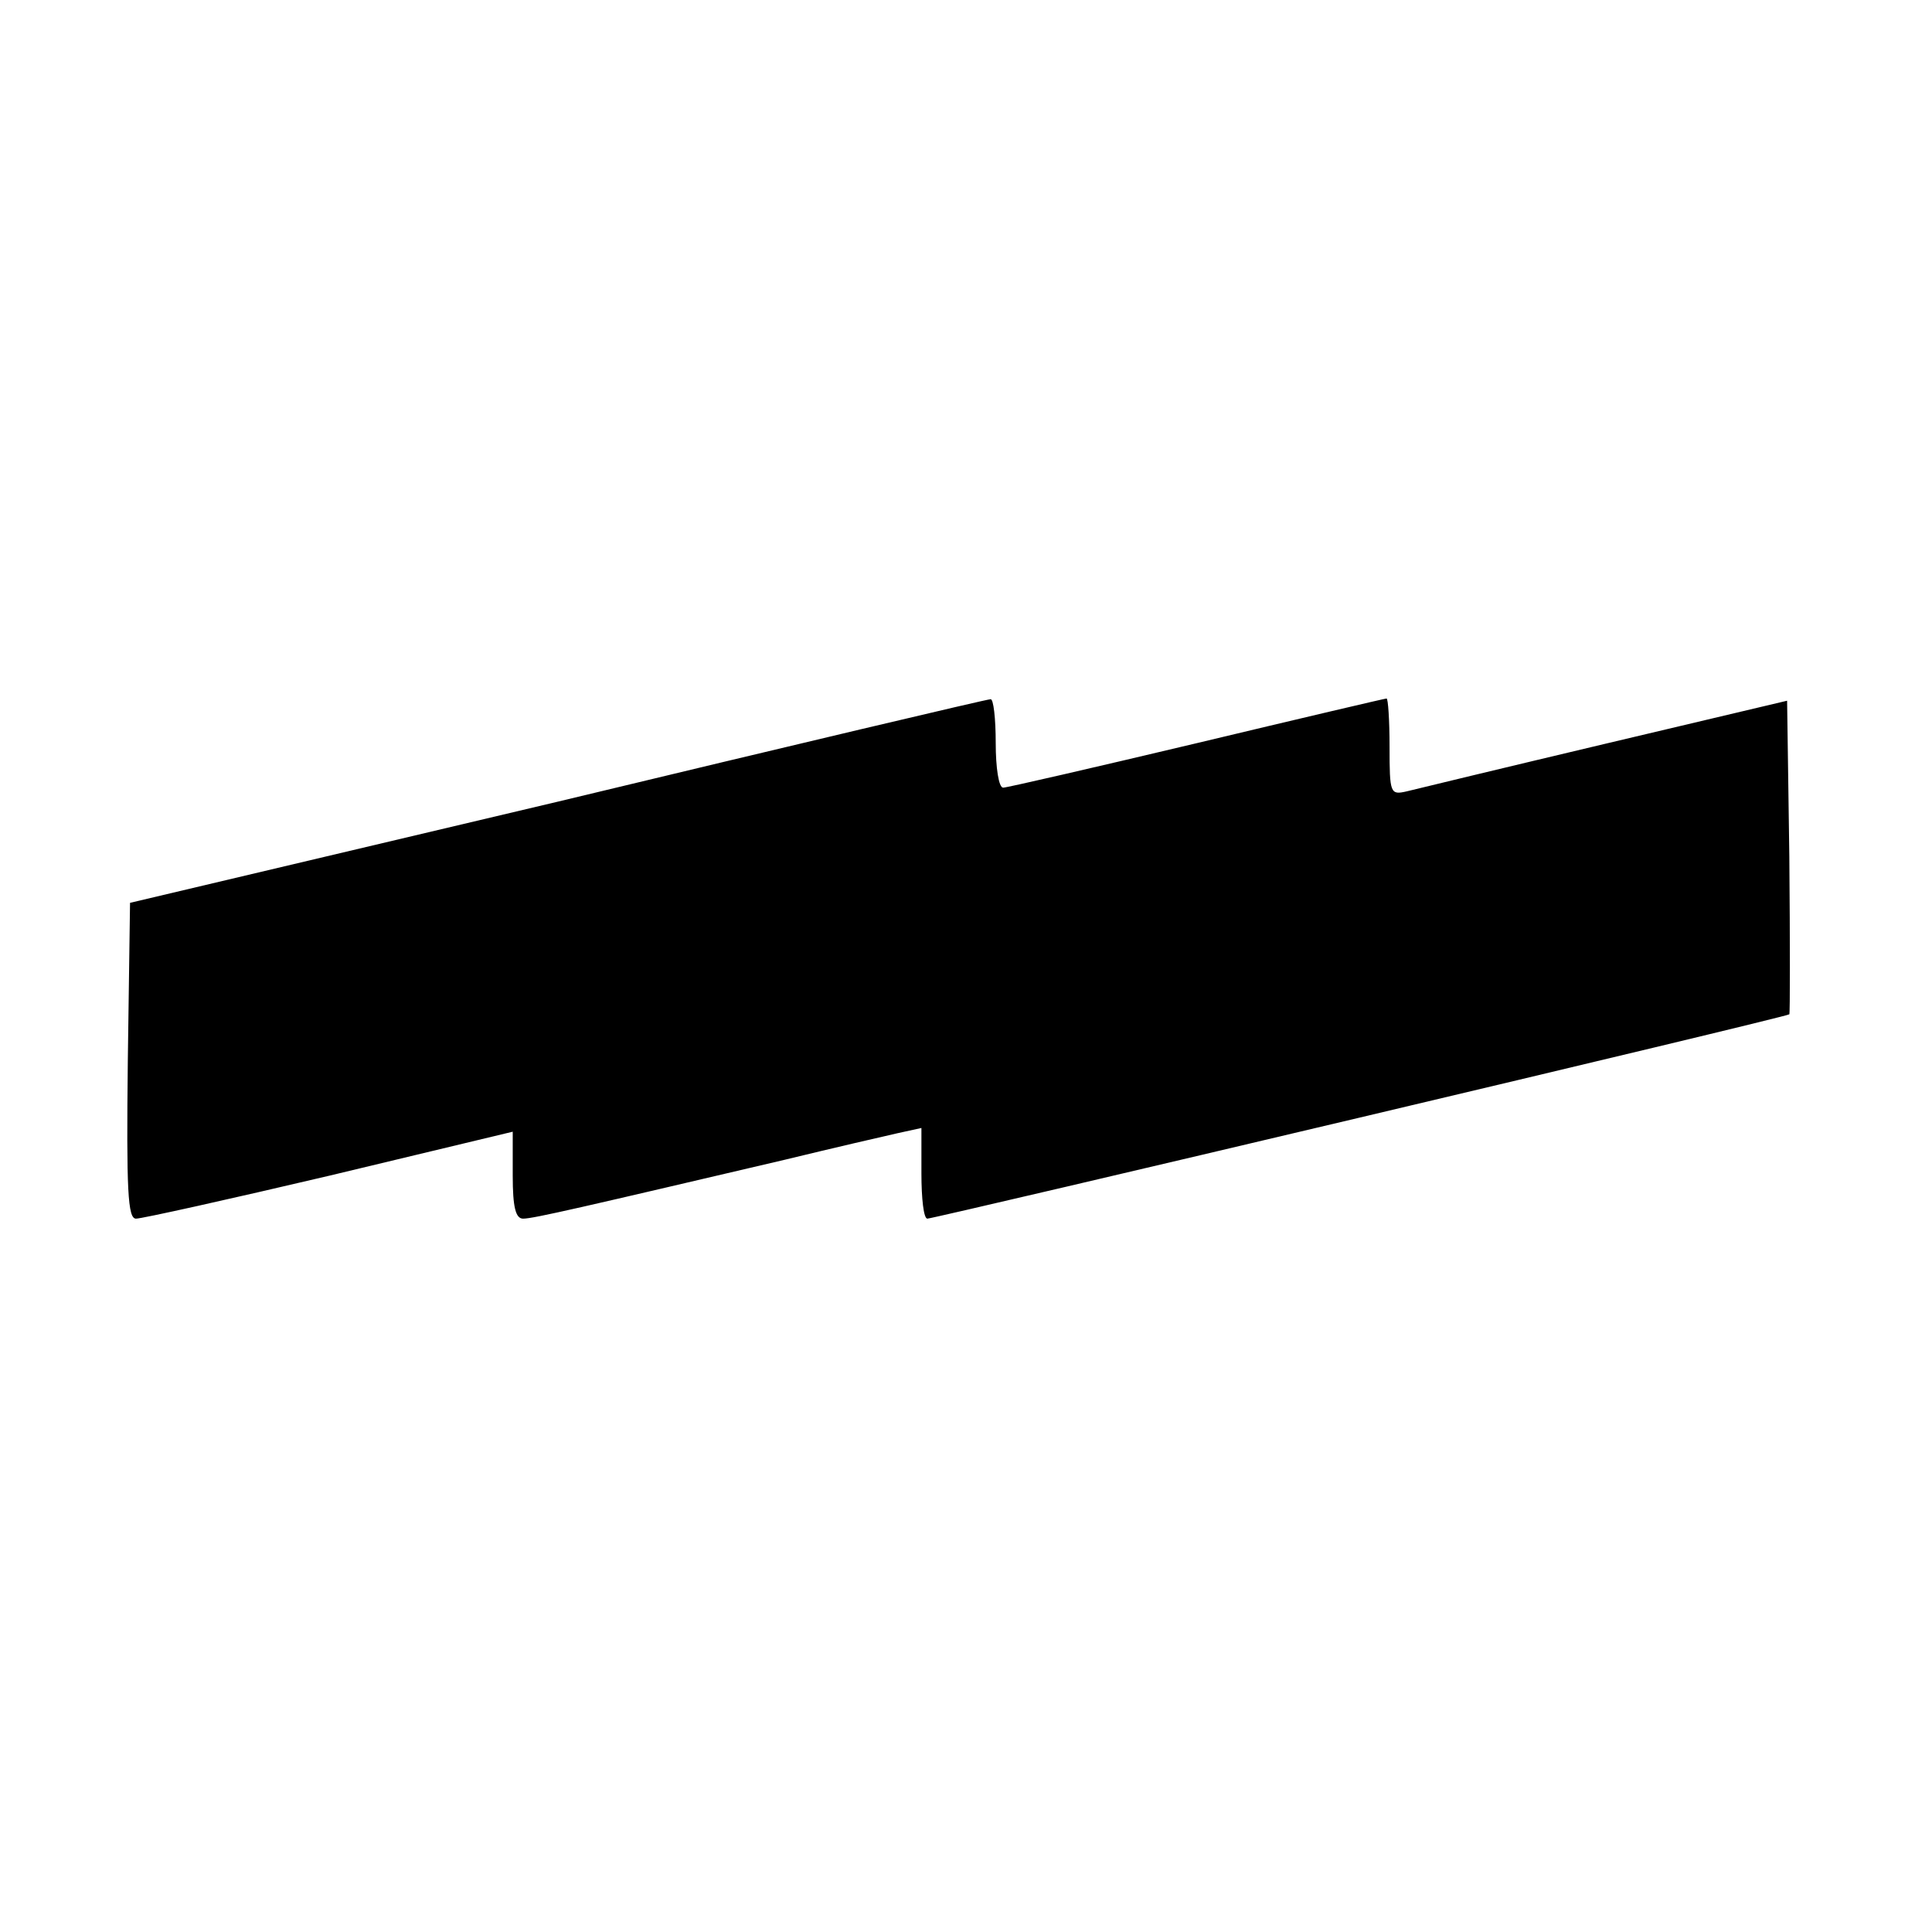 <?xml version="1.0" standalone="no"?>
<!DOCTYPE svg PUBLIC "-//W3C//DTD SVG 20010904//EN"
 "http://www.w3.org/TR/2001/REC-SVG-20010904/DTD/svg10.dtd">
<svg version="1.0" xmlns="http://www.w3.org/2000/svg"
 width="260pt" height="260pt" viewBox="0 0 260 260"
 preserveAspectRatio="xMidYMid meet">
<g transform="translate(0,260) scale(0.1,-0.1)"
fill="#000000" stroke="none">
<path d="M750 1521 l-575 -136 -3 -213 c-2 -175 0 -212 11 -212 8 0 125 26
261 58 l246 59 0 -59 c0 -43 4 -58 14 -58 14 0 82 16 351 79 66 16 135 32 153
36 l32 7 0 -61 c0 -34 3 -61 8 -61 9 0 1156 271 1160 275 1 1 1 96 0 212 l-3
210 -245 -58 c-135 -32 -255 -61 -267 -64 -22 -5 -23 -3 -23 60 0 36 -2 65 -4
65 -2 0 -117 -27 -255 -60 -139 -33 -256 -60 -261 -60 -6 0 -10 27 -10 60 0
33 -3 60 -7 59 -5 0 -267 -62 -583 -138z"/>
</g>
</svg>
